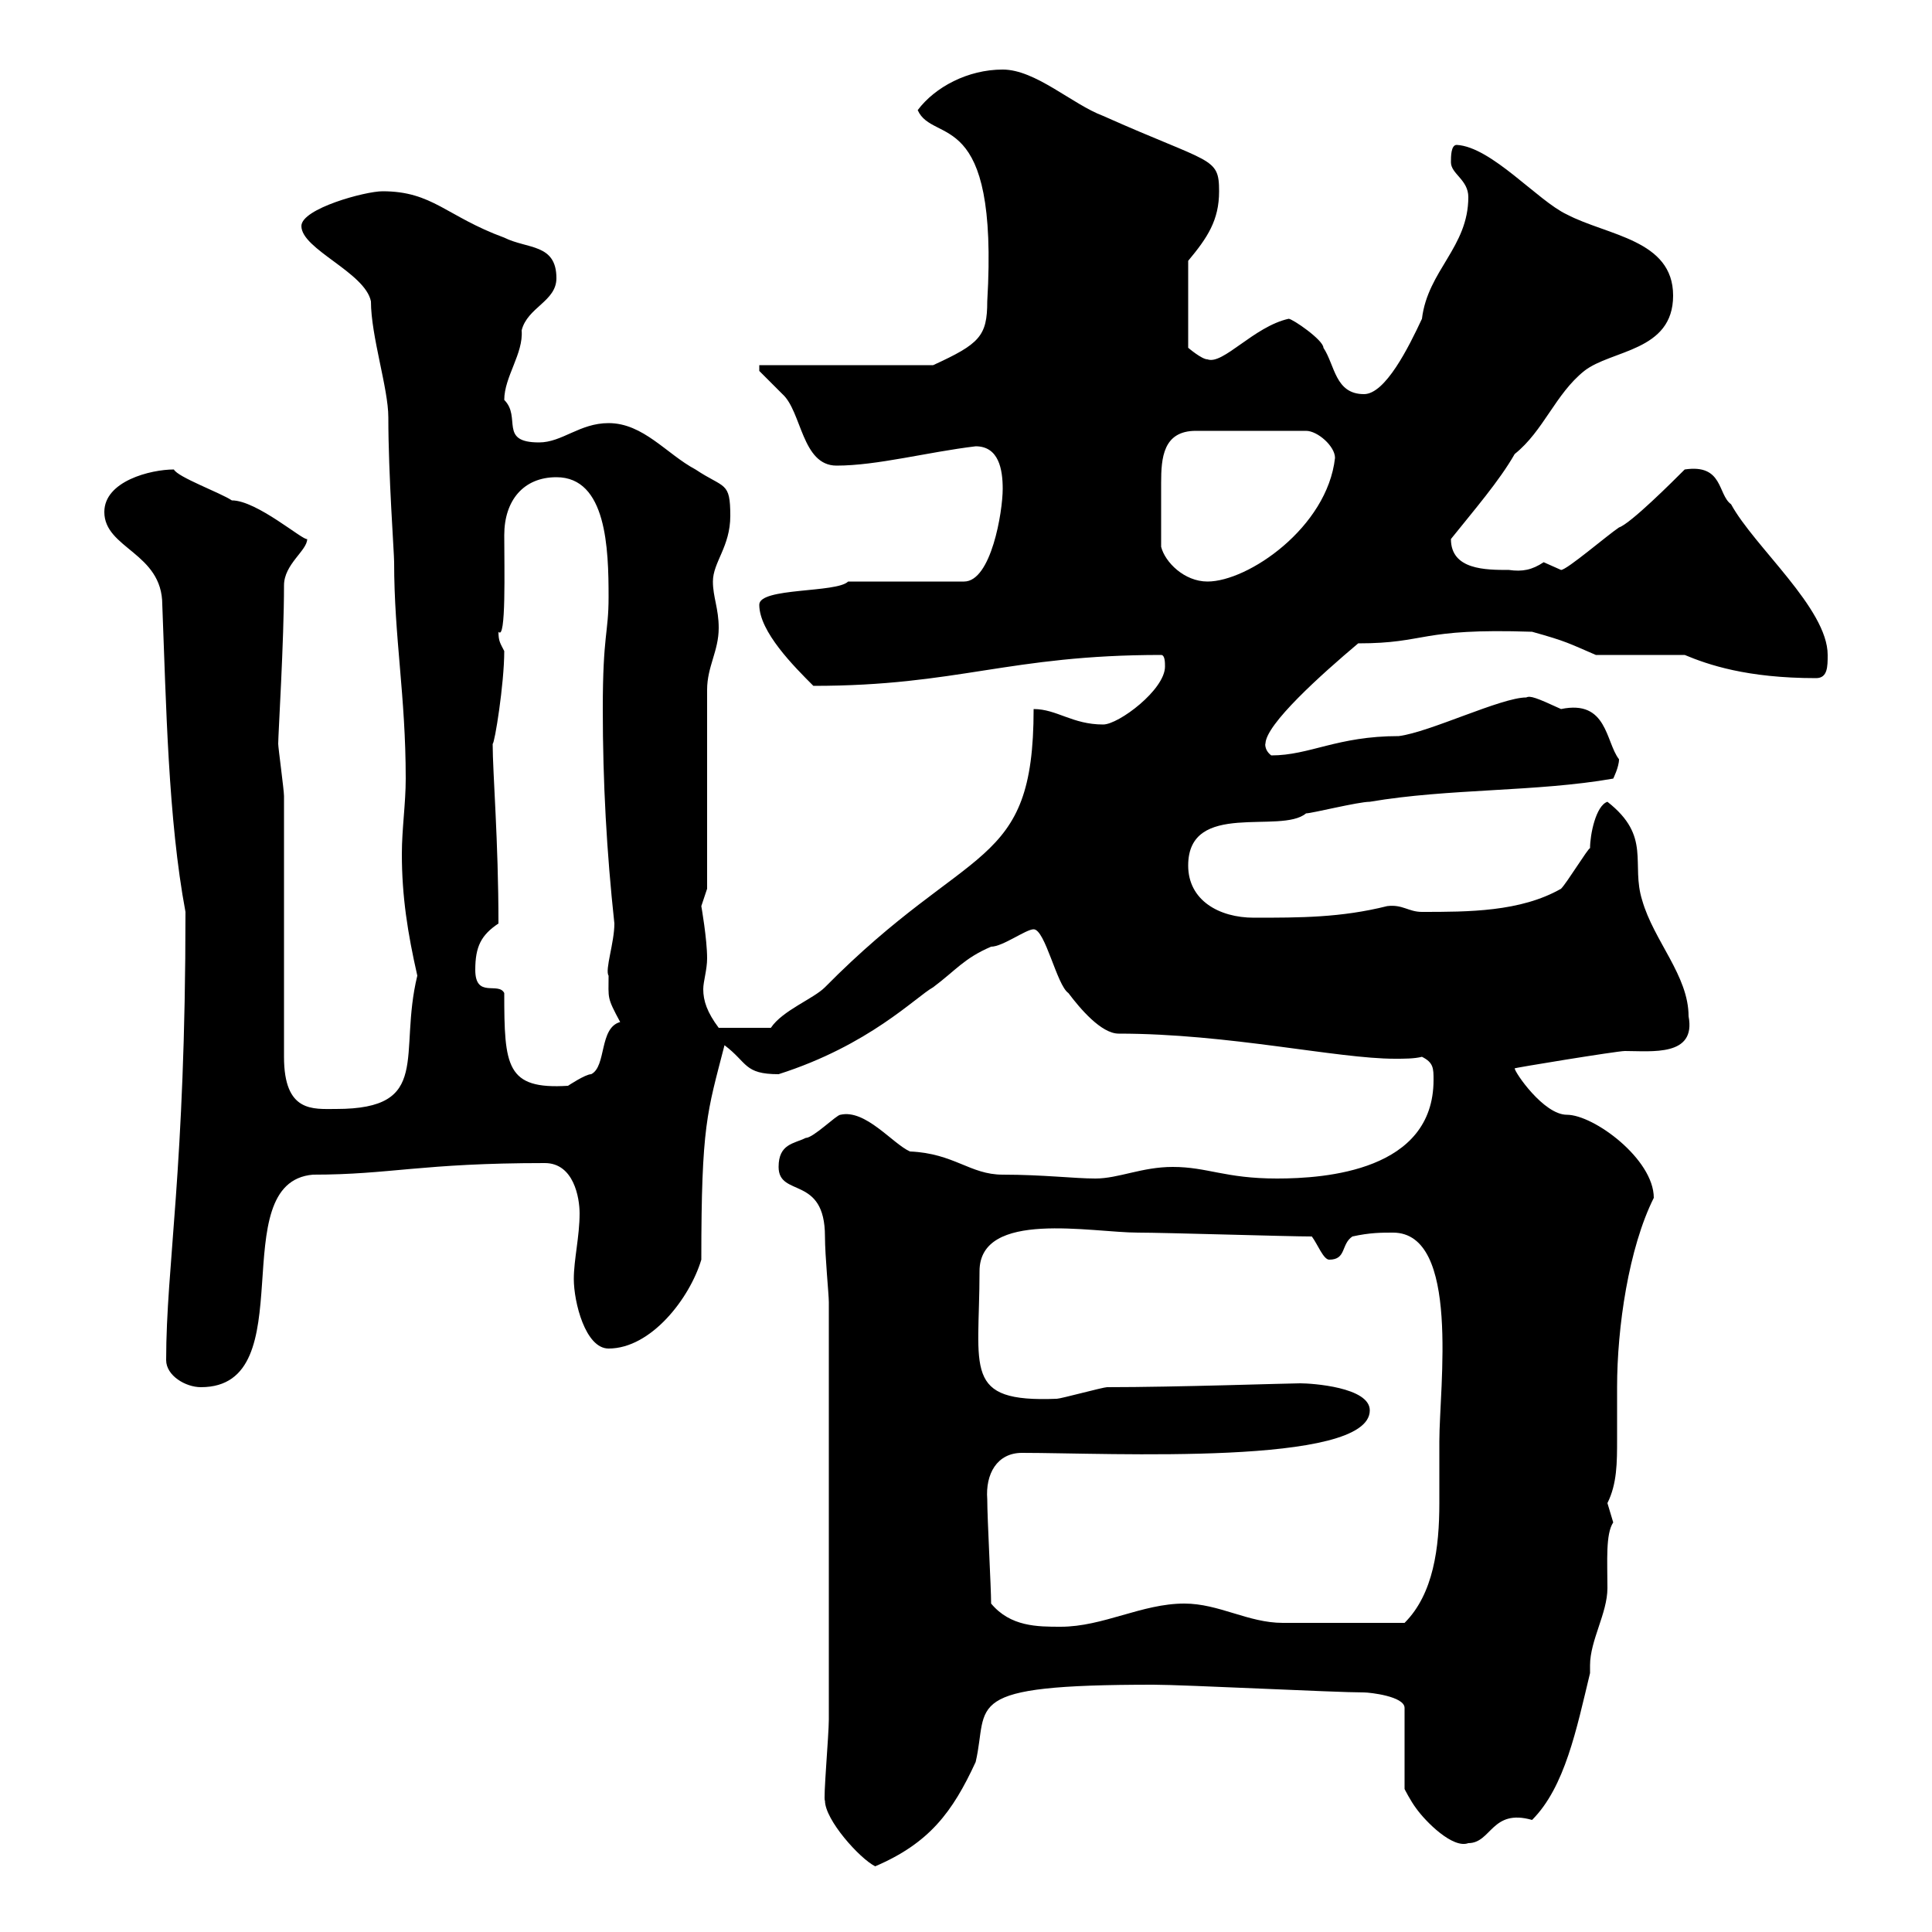 <svg xmlns="http://www.w3.org/2000/svg" xmlns:xlink="http://www.w3.org/1999/xlink" width="300" height="300"><path d="M128.10 279.60C128.10 282.60 133.50 288.60 135.90 289.80C144.30 286.20 147.90 281.40 151.50 273.60C153.60 264.60 148.80 261.60 179.10 261.60C183.90 261.60 207.30 262.80 211.80 262.80C212.70 262.80 218.10 263.40 218.10 265.20L218.10 277.80C218.10 277.80 219 279.60 219.90 280.80C221.40 282.90 225.60 287.10 228 286.20C231.60 286.20 231.60 280.80 237.90 282.60C243 277.50 244.80 268.50 246.90 259.80C246.90 259.50 246.90 259.20 246.90 258.60C246.90 254.70 249.60 250.50 249.60 246.60C249.60 242.40 249.30 238.20 250.50 236.40C250.50 236.40 249.60 233.40 249.60 233.40C251.10 230.40 251.10 227.10 251.10 223.50C251.10 220.50 251.10 218.10 251.10 215.40C251.10 206.10 252.90 193.80 256.80 186C256.80 180 247.50 173.10 243.30 173.10C239.70 173.10 235.20 166.50 235.20 165.90C234.60 165.90 251.10 163.20 252.30 163.20C256.50 163.20 263.40 164.10 262.20 157.80C262.20 151.50 256.80 146.10 255 139.80C253.20 134.10 256.50 129.90 249.60 124.50C247.80 125.10 246.90 129.60 246.90 131.70C246.60 131.70 243.30 137.10 242.40 138C236.10 141.60 228 141.60 220.80 141.60C218.70 141.60 217.80 140.40 215.40 140.70C208.20 142.50 201.90 142.50 194.70 142.50C189.30 142.50 184.50 139.80 184.50 134.40C184.50 124.20 198.90 129.60 202.80 126.30C203.70 126.30 210.90 124.50 212.70 124.50C225 122.40 238.50 123 250.50 120.90C250.50 120.90 251.40 119.10 251.40 117.90C249.30 115.20 249.60 108.60 242.40 110.10C238.50 108.30 237.60 108 237 108.30C233.10 108.30 222 113.70 217.20 114.30C207.60 114.30 203.40 117.30 197.40 117.30C196.20 116.40 196.50 115.20 196.50 115.50C196.50 112.50 205.20 104.70 210.90 99.90C221.70 99.90 220.20 97.50 237.90 98.10C243.30 99.60 243.60 99.90 247.80 101.70C249.60 101.70 259.80 101.70 261.60 101.70C265.20 103.20 271.20 105.30 282 105.30C283.80 105.30 283.80 103.50 283.80 101.70C283.80 94.50 272.40 84.90 268.80 78.30C266.70 76.80 267.60 72 261.60 72.90C259.80 74.70 253.20 81.30 251.40 81.90C249.60 83.10 243.30 88.50 242.40 88.50C242.40 88.50 239.70 87.30 239.70 87.30C237.90 88.50 236.40 88.80 234.30 88.50C230.70 88.50 225.30 88.50 225.30 83.70C228.90 79.20 232.80 74.70 235.20 70.50C239.70 66.90 241.50 61.20 246 57.60C250.20 54.30 259.80 54.60 259.80 45.90C259.80 37.20 249.60 36.60 243.30 33.30C238.80 31.20 231.60 22.80 226.20 22.50C225.30 22.50 225.30 24.30 225.30 25.20C225.30 27 228 27.90 228 30.60C228 38.40 221.70 42 220.80 49.50C218.70 54 215.10 61.20 211.80 61.20C207.30 61.20 207.30 56.70 205.50 54C205.50 52.80 200.70 49.50 200.10 49.50C194.70 50.70 189.90 56.70 187.50 55.80C186.60 55.80 184.50 54 184.50 54L184.50 40.50C187.50 36.90 189.30 34.20 189.30 29.70C189.30 24.30 188.10 25.50 171.30 18C166.50 16.20 160.80 10.80 155.70 10.80C150.30 10.80 145.20 13.50 142.50 17.10C144.90 22.50 155.10 16.20 153.30 46.80C153.30 52.20 152.10 53.40 144.90 56.70L117.90 56.70C117.90 56.70 117.90 57.60 117.90 57.60C117.90 57.60 121.50 61.20 121.50 61.20C124.50 63.90 124.50 72.30 129.90 72.30C136.20 72.30 144 70.20 151.50 69.30C155.10 69.30 155.70 72.90 155.70 75.90C155.70 79.50 153.90 90.30 149.70 90.30L131.70 90.30C129.90 92.10 117.90 91.20 117.90 93.90C117.90 98.10 123.30 103.50 126.30 106.50C148.80 106.50 156.60 101.70 180.30 101.70C180.90 101.70 180.90 102.90 180.90 103.50C180.90 107.10 173.70 112.50 171.30 112.50C166.50 112.50 164.10 110.10 160.50 110.10C160.50 135.30 150.60 130.50 128.10 153.30C126.30 155.10 121.50 156.90 119.70 159.60L111.60 159.60C109.80 157.20 109.20 155.40 109.20 153.60C109.20 152.40 109.80 150.60 109.80 148.80C109.80 145.80 108.90 140.70 108.90 140.70C108.90 140.70 109.80 138 109.80 138L109.80 107.10C109.80 103.50 111.60 101.10 111.60 97.50C111.60 94.50 110.70 92.70 110.70 90.30C110.70 87.30 113.40 84.90 113.40 80.10C113.40 74.70 112.50 75.90 108 72.90C103.50 70.50 99.90 65.70 94.50 65.70C90 65.70 87.30 68.70 83.70 68.70C77.40 68.70 81 64.80 78.30 62.10C78.30 58.50 81.30 54.90 81 51.30C81.90 47.70 86.40 46.80 86.40 43.20C86.40 37.80 81.90 38.70 78.30 36.90C69.30 33.60 67.20 29.70 59.40 29.70C56.70 29.70 46.80 32.40 46.80 35.10C46.80 38.70 56.70 42.30 57.60 46.80C57.60 52.20 60.30 60.30 60.30 64.80C60.30 73.80 61.20 85.80 61.20 87.30C61.20 99 63 108 63 120.90C63 124.80 62.40 128.70 62.40 132.60C62.40 139.20 63.30 144.90 64.80 151.50C61.80 163.80 67.20 172.20 52.20 172.20C48.60 172.20 44.10 172.80 44.10 164.10L44.10 123.60C44.10 122.70 43.20 116.10 43.20 115.50C43.20 114 44.10 99.60 44.10 90.90C44.10 87.60 47.70 85.50 47.70 83.70C47.10 84 39.90 77.70 36 77.70C34.20 76.50 27.60 74.10 27 72.90C23.40 72.90 16.20 74.70 16.20 79.50C16.20 85.20 25.20 85.80 25.20 93.90C25.80 109.20 26.10 127.20 28.80 141.60C28.80 181.80 25.80 196.50 25.80 211.20C25.80 213.60 28.80 215.40 31.20 215.40C47.40 215.40 34.50 183.60 48.60 182.40C60.60 182.40 65.40 180.60 84.60 180.60C89.10 180.60 90 186 90 188.40C90 192 89.10 195.60 89.10 198.60C89.10 202.20 90.90 209.40 94.50 209.40C101.10 209.40 107.10 201.60 108.90 195.60C108.90 174.60 109.80 172.80 112.50 162.30C116.10 165 115.50 166.80 120.90 166.80C135 162.30 142.20 154.80 144.90 153.30C148.50 150.60 149.70 148.80 153.90 147C155.70 147 159.30 144.30 160.50 144.30C162.30 144.30 164.10 153 165.90 154.20C167.70 156.60 171 160.50 173.70 160.50C190.80 160.50 207.60 164.40 216.60 164.40C218.10 164.40 219.60 164.40 220.80 164.10C222.60 165 222.60 165.90 222.60 167.70C222.60 181.80 205.80 183 198.30 183C190.20 183 187.50 181.20 182.10 181.20C177.30 181.20 173.70 183 170.10 183C166.80 183 162 182.40 155.70 182.40C150.60 182.40 148.20 179.10 141.30 178.80C138.60 177.60 134.40 172.20 130.50 173.10C129.90 173.10 126.30 176.70 125.10 176.70C123.30 177.60 120.90 177.60 120.90 181.20C120.90 186 128.10 182.40 128.10 192C128.10 195 128.70 201 128.70 202.20L128.70 267C128.70 269.40 127.80 279.60 128.10 279.60ZM153.90 249C153.90 246.60 153.30 235.80 153.30 232.80C153 228.90 154.80 225.60 158.70 225.60C172.20 225.60 212.70 227.70 212.70 219C212.70 215.40 203.70 214.80 201.90 214.80C200.10 214.80 182.70 215.40 171.90 215.40C171.30 215.40 164.70 217.20 164.10 217.20C149.40 217.80 152.10 212.70 152.10 197.40C152.10 187.80 169.50 191.40 176.70 191.40C180.90 191.40 200.10 192 203.70 192C204.60 193.20 205.50 195.60 206.40 195.60C209.10 195.60 208.20 193.20 210 192C212.70 191.40 214.50 191.40 216.30 191.40C226.80 191.40 223.50 215.40 223.50 223.80C223.50 226.80 223.50 230.40 223.50 233.40C223.50 240.30 222.60 247.50 218.10 252C210.90 252 202.80 252 199.20 252C193.80 252 189.30 249 183.90 249C177.30 249 171.30 252.60 164.70 252.60C161.10 252.60 156.90 252.60 153.90 249ZM78.30 154.20C77.40 152.40 73.80 155.10 73.80 150.60C73.80 147 74.70 145.20 77.40 143.40C77.40 130.50 76.50 120 76.50 115.50C76.80 115.50 78.30 106.20 78.30 101.10C77.70 99.90 77.40 99.60 77.40 98.10C78.60 99.60 78.30 88.20 78.30 83.10C78.30 77.70 81.30 74.10 86.40 74.10C94.20 74.10 94.50 85.20 94.50 92.70C94.50 98.40 93.60 98.40 93.60 110.10C93.60 121.50 94.20 132.30 95.40 143.40C95.40 146.40 93.90 150.60 94.50 151.50C94.50 155.10 94.20 154.80 96.30 158.70C93 159.60 94.20 165.60 91.80 166.80C90.90 166.80 88.20 168.60 88.20 168.60C78.60 169.20 78.30 165.60 78.30 154.20ZM180.30 84.90C180.30 81.30 180.30 77.70 180.30 75C180.30 71.10 180.60 66.90 185.70 66.90L202.80 66.90C204.60 66.90 207.30 69.30 207.30 71.10C206.10 81.90 193.80 90.30 187.50 90.30C183.90 90.30 180.90 87.30 180.30 84.90Z"/></svg>